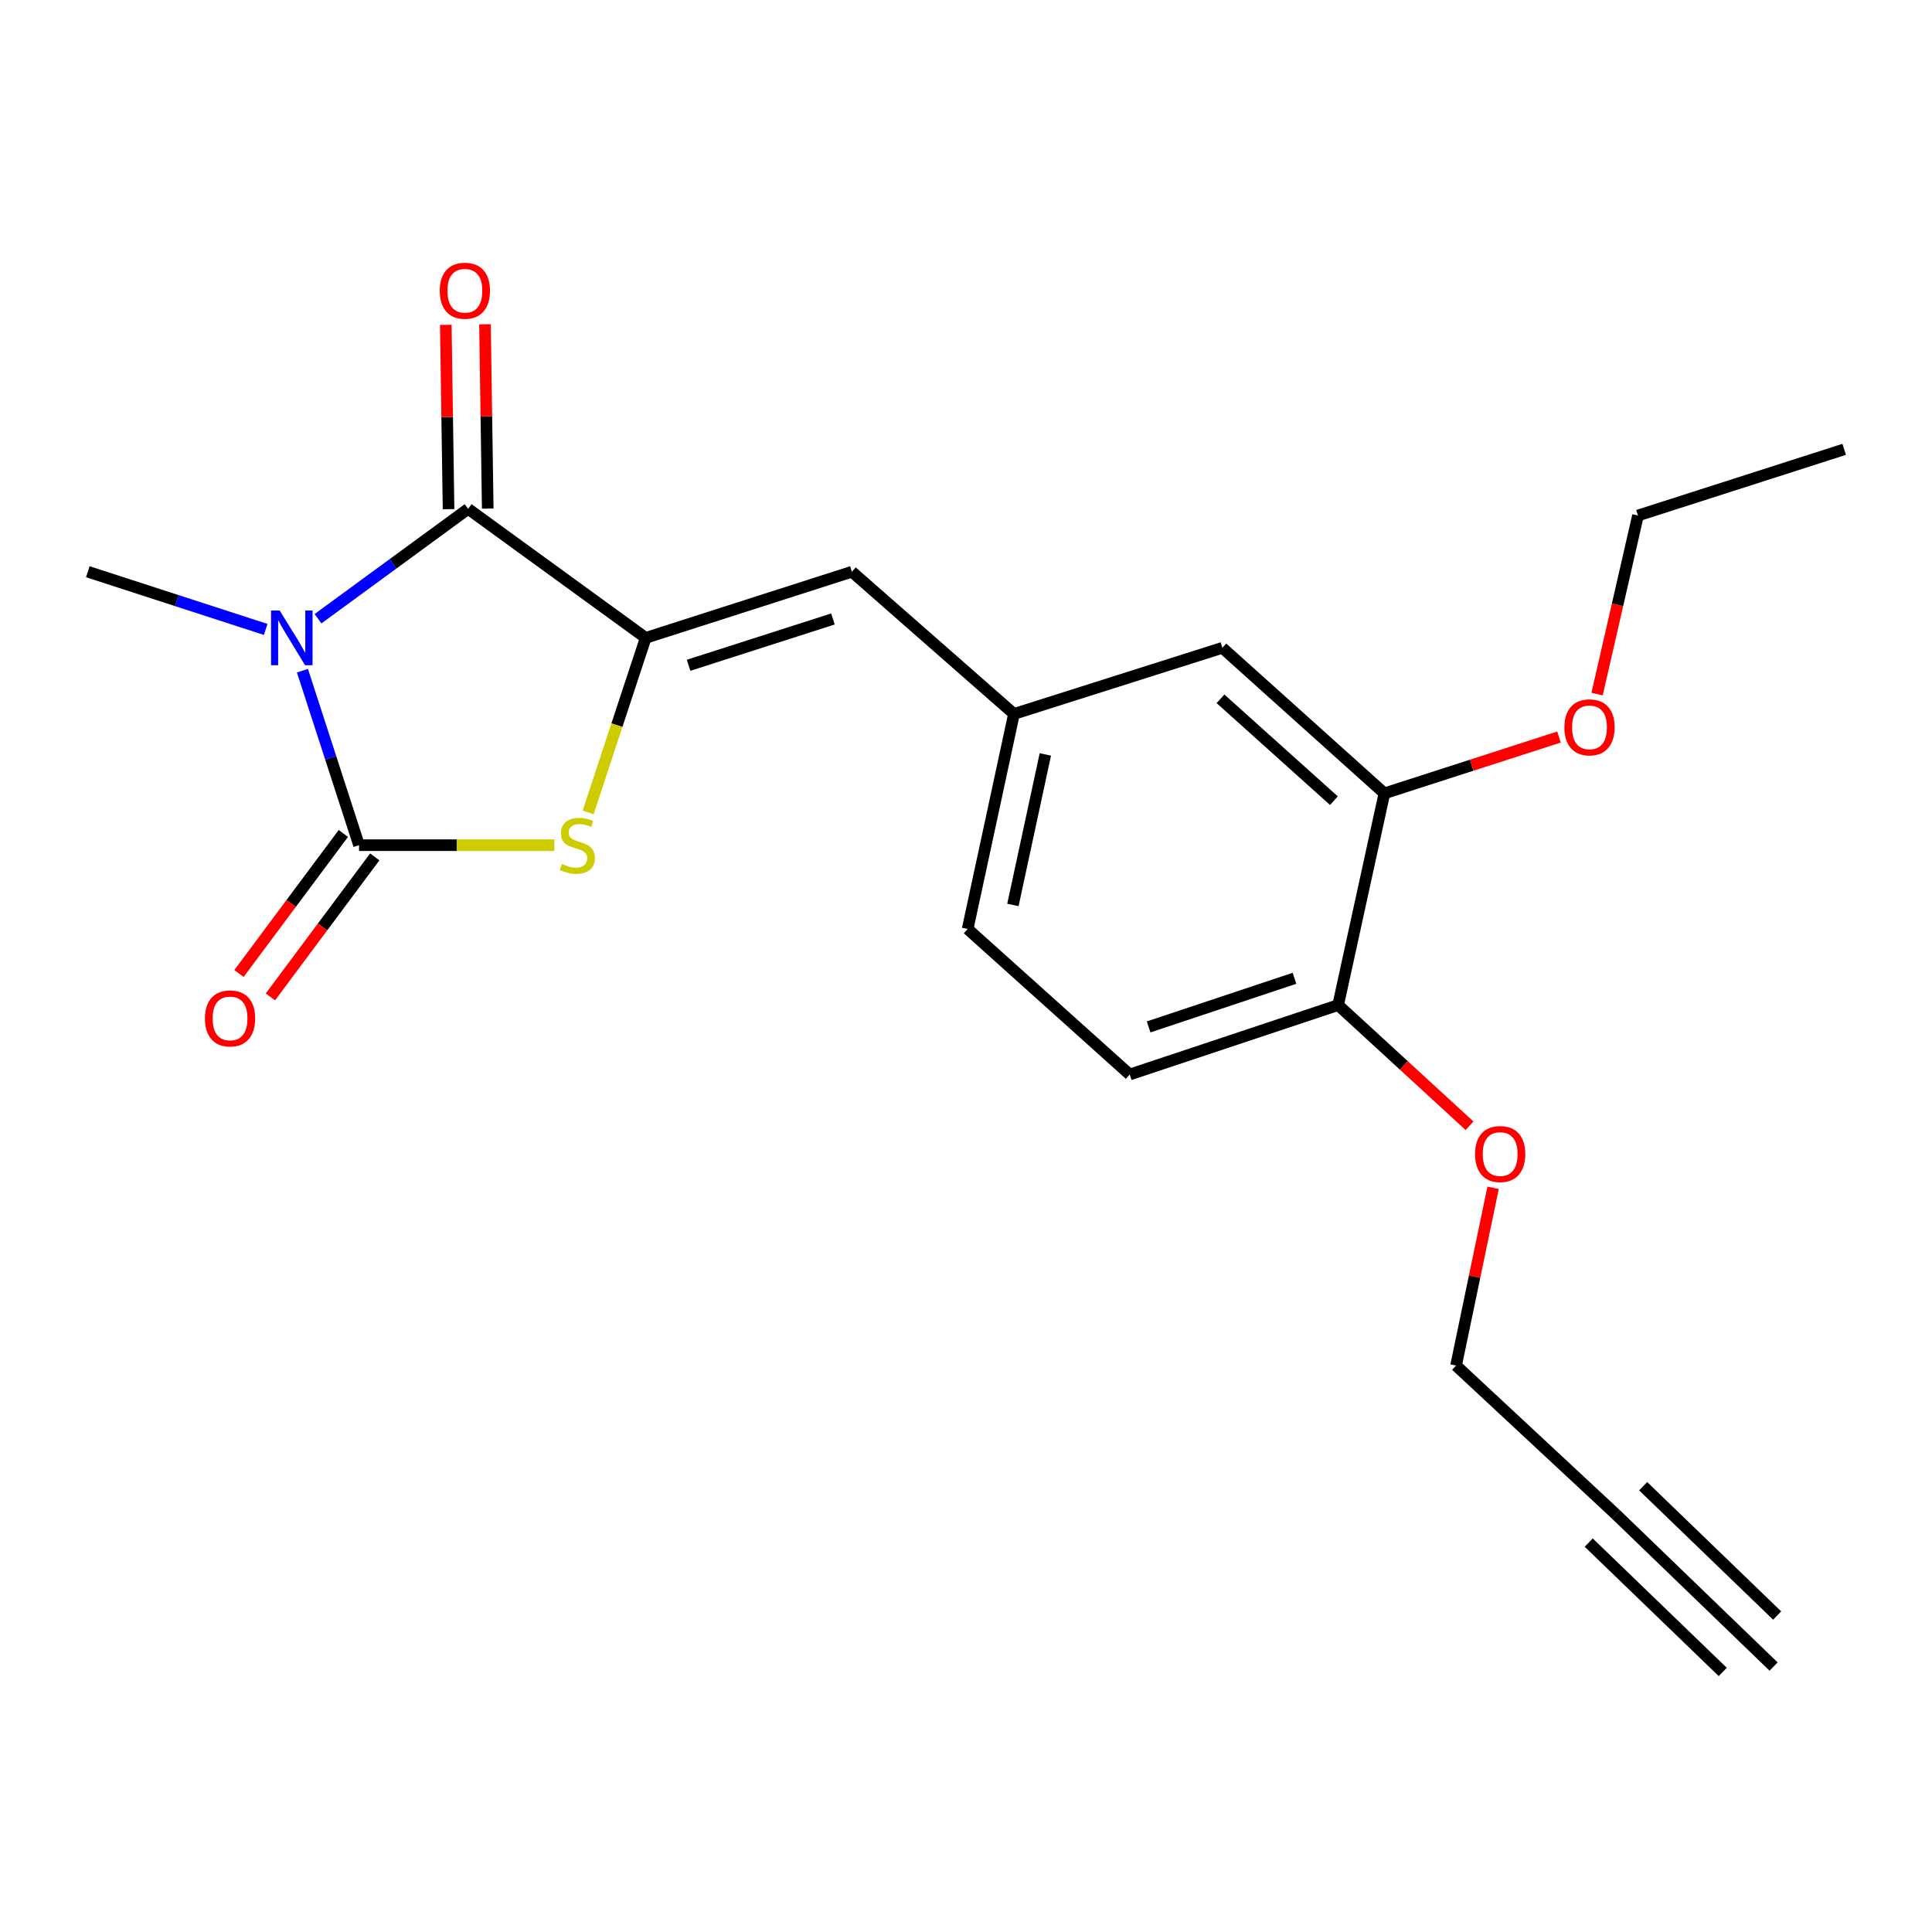 <?xml version='1.0' encoding='iso-8859-1'?>
<svg version='1.1' baseProfile='full'
              xmlns='http://www.w3.org/2000/svg'
                      xmlns:rdkit='http://www.rdkit.org/xml'
                      xmlns:xlink='http://www.w3.org/1999/xlink'
                  xml:space='preserve'
width='1000px' height='1000px' viewBox='0 0 1000 1000'>
<!-- END OF HEADER -->
<rect style='opacity:1.0;fill:#FFFFFF;stroke:none' width='1000' height='1000' x='0' y='0'> </rect>
<path class='bond-0' d='M 156.54,347.151 L 171.189,392.306' style='fill:none;fill-rule:evenodd;stroke:#0000FF;stroke-width:6px;stroke-linecap:butt;stroke-linejoin:miter;stroke-opacity:1' />
<path class='bond-0' d='M 171.189,392.306 L 185.837,437.461' style='fill:none;fill-rule:evenodd;stroke:#000000;stroke-width:6px;stroke-linecap:butt;stroke-linejoin:miter;stroke-opacity:1' />
<path class='bond-1' d='M 164.599,320.245 L 203.455,291.817' style='fill:none;fill-rule:evenodd;stroke:#0000FF;stroke-width:6px;stroke-linecap:butt;stroke-linejoin:miter;stroke-opacity:1' />
<path class='bond-1' d='M 203.455,291.817 L 242.31,263.389' style='fill:none;fill-rule:evenodd;stroke:#000000;stroke-width:6px;stroke-linecap:butt;stroke-linejoin:miter;stroke-opacity:1' />
<path class='bond-13' d='M 137.517,325.788 L 91.486,310.859' style='fill:none;fill-rule:evenodd;stroke:#0000FF;stroke-width:6px;stroke-linecap:butt;stroke-linejoin:miter;stroke-opacity:1' />
<path class='bond-13' d='M 91.486,310.859 L 45.455,295.929' style='fill:none;fill-rule:evenodd;stroke:#000000;stroke-width:6px;stroke-linecap:butt;stroke-linejoin:miter;stroke-opacity:1' />
<path class='bond-3' d='M 185.837,437.461 L 236.381,437.461' style='fill:none;fill-rule:evenodd;stroke:#000000;stroke-width:6px;stroke-linecap:butt;stroke-linejoin:miter;stroke-opacity:1' />
<path class='bond-3' d='M 236.381,437.461 L 286.924,437.461' style='fill:none;fill-rule:evenodd;stroke:#CCCC00;stroke-width:6px;stroke-linecap:butt;stroke-linejoin:miter;stroke-opacity:1' />
<path class='bond-7' d='M 177.706,431.402 L 150.702,467.64' style='fill:none;fill-rule:evenodd;stroke:#000000;stroke-width:6px;stroke-linecap:butt;stroke-linejoin:miter;stroke-opacity:1' />
<path class='bond-7' d='M 150.702,467.64 L 123.698,503.877' style='fill:none;fill-rule:evenodd;stroke:#FF0000;stroke-width:6px;stroke-linecap:butt;stroke-linejoin:miter;stroke-opacity:1' />
<path class='bond-7' d='M 193.969,443.521 L 166.965,479.758' style='fill:none;fill-rule:evenodd;stroke:#000000;stroke-width:6px;stroke-linecap:butt;stroke-linejoin:miter;stroke-opacity:1' />
<path class='bond-7' d='M 166.965,479.758 L 139.961,515.996' style='fill:none;fill-rule:evenodd;stroke:#FF0000;stroke-width:6px;stroke-linecap:butt;stroke-linejoin:miter;stroke-opacity:1' />
<path class='bond-2' d='M 242.31,263.389 L 334.209,330.171' style='fill:none;fill-rule:evenodd;stroke:#000000;stroke-width:6px;stroke-linecap:butt;stroke-linejoin:miter;stroke-opacity:1' />
<path class='bond-9' d='M 252.45,263.237 L 251.737,215.539' style='fill:none;fill-rule:evenodd;stroke:#000000;stroke-width:6px;stroke-linecap:butt;stroke-linejoin:miter;stroke-opacity:1' />
<path class='bond-9' d='M 251.737,215.539 L 251.023,167.842' style='fill:none;fill-rule:evenodd;stroke:#FF0000;stroke-width:6px;stroke-linecap:butt;stroke-linejoin:miter;stroke-opacity:1' />
<path class='bond-9' d='M 232.171,263.54 L 231.457,215.843' style='fill:none;fill-rule:evenodd;stroke:#000000;stroke-width:6px;stroke-linecap:butt;stroke-linejoin:miter;stroke-opacity:1' />
<path class='bond-9' d='M 231.457,215.843 L 230.744,168.145' style='fill:none;fill-rule:evenodd;stroke:#FF0000;stroke-width:6px;stroke-linecap:butt;stroke-linejoin:miter;stroke-opacity:1' />
<path class='bond-4' d='M 334.209,330.171 L 440.935,295.929' style='fill:none;fill-rule:evenodd;stroke:#000000;stroke-width:6px;stroke-linecap:butt;stroke-linejoin:miter;stroke-opacity:1' />
<path class='bond-4' d='M 356.414,344.347 L 431.122,320.378' style='fill:none;fill-rule:evenodd;stroke:#000000;stroke-width:6px;stroke-linecap:butt;stroke-linejoin:miter;stroke-opacity:1' />
<path class='bond-21' d='M 334.209,330.171 L 319.313,375.344' style='fill:none;fill-rule:evenodd;stroke:#000000;stroke-width:6px;stroke-linecap:butt;stroke-linejoin:miter;stroke-opacity:1' />
<path class='bond-21' d='M 319.313,375.344 L 304.416,420.517' style='fill:none;fill-rule:evenodd;stroke:#CCCC00;stroke-width:6px;stroke-linecap:butt;stroke-linejoin:miter;stroke-opacity:1' />
<path class='bond-10' d='M 440.935,295.929 L 524.834,369.529' style='fill:none;fill-rule:evenodd;stroke:#000000;stroke-width:6px;stroke-linecap:butt;stroke-linejoin:miter;stroke-opacity:1' />
<path class='bond-5' d='M 836.405,783.849 L 753.656,706.813' style='fill:none;fill-rule:evenodd;stroke:#000000;stroke-width:6px;stroke-linecap:butt;stroke-linejoin:miter;stroke-opacity:1' />
<path class='bond-6' d='M 836.405,783.849 L 918.016,862.61' style='fill:none;fill-rule:evenodd;stroke:#000000;stroke-width:6px;stroke-linecap:butt;stroke-linejoin:miter;stroke-opacity:1' />
<path class='bond-6' d='M 822.321,798.443 L 891.69,865.39' style='fill:none;fill-rule:evenodd;stroke:#000000;stroke-width:6px;stroke-linecap:butt;stroke-linejoin:miter;stroke-opacity:1' />
<path class='bond-6' d='M 850.489,769.255 L 919.858,836.202' style='fill:none;fill-rule:evenodd;stroke:#000000;stroke-width:6px;stroke-linecap:butt;stroke-linejoin:miter;stroke-opacity:1' />
<path class='bond-8' d='M 716.563,410.645 L 632.698,335.309' style='fill:none;fill-rule:evenodd;stroke:#000000;stroke-width:6px;stroke-linecap:butt;stroke-linejoin:miter;stroke-opacity:1' />
<path class='bond-8' d='M 690.43,414.432 L 631.725,361.698' style='fill:none;fill-rule:evenodd;stroke:#000000;stroke-width:6px;stroke-linecap:butt;stroke-linejoin:miter;stroke-opacity:1' />
<path class='bond-16' d='M 716.563,410.645 L 761.75,396.065' style='fill:none;fill-rule:evenodd;stroke:#000000;stroke-width:6px;stroke-linecap:butt;stroke-linejoin:miter;stroke-opacity:1' />
<path class='bond-16' d='M 761.75,396.065 L 806.937,381.485' style='fill:none;fill-rule:evenodd;stroke:#FF0000;stroke-width:6px;stroke-linecap:butt;stroke-linejoin:miter;stroke-opacity:1' />
<path class='bond-22' d='M 716.563,410.645 L 692.619,520.222' style='fill:none;fill-rule:evenodd;stroke:#000000;stroke-width:6px;stroke-linecap:butt;stroke-linejoin:miter;stroke-opacity:1' />
<path class='bond-11' d='M 524.834,369.529 L 632.698,335.309' style='fill:none;fill-rule:evenodd;stroke:#000000;stroke-width:6px;stroke-linecap:butt;stroke-linejoin:miter;stroke-opacity:1' />
<path class='bond-15' d='M 524.834,369.529 L 500.856,480.83' style='fill:none;fill-rule:evenodd;stroke:#000000;stroke-width:6px;stroke-linecap:butt;stroke-linejoin:miter;stroke-opacity:1' />
<path class='bond-15' d='M 541.064,390.496 L 524.28,468.406' style='fill:none;fill-rule:evenodd;stroke:#000000;stroke-width:6px;stroke-linecap:butt;stroke-linejoin:miter;stroke-opacity:1' />
<path class='bond-12' d='M 692.619,520.222 L 584.743,556.165' style='fill:none;fill-rule:evenodd;stroke:#000000;stroke-width:6px;stroke-linecap:butt;stroke-linejoin:miter;stroke-opacity:1' />
<path class='bond-12' d='M 670.027,506.372 L 594.514,531.532' style='fill:none;fill-rule:evenodd;stroke:#000000;stroke-width:6px;stroke-linecap:butt;stroke-linejoin:miter;stroke-opacity:1' />
<path class='bond-17' d='M 692.619,520.222 L 726.628,551.457' style='fill:none;fill-rule:evenodd;stroke:#000000;stroke-width:6px;stroke-linecap:butt;stroke-linejoin:miter;stroke-opacity:1' />
<path class='bond-17' d='M 726.628,551.457 L 760.637,582.693' style='fill:none;fill-rule:evenodd;stroke:#FF0000;stroke-width:6px;stroke-linecap:butt;stroke-linejoin:miter;stroke-opacity:1' />
<path class='bond-14' d='M 584.743,556.165 L 500.856,480.83' style='fill:none;fill-rule:evenodd;stroke:#000000;stroke-width:6px;stroke-linecap:butt;stroke-linejoin:miter;stroke-opacity:1' />
<path class='bond-19' d='M 826.649,359.261 L 837.234,313.043' style='fill:none;fill-rule:evenodd;stroke:#FF0000;stroke-width:6px;stroke-linecap:butt;stroke-linejoin:miter;stroke-opacity:1' />
<path class='bond-19' d='M 837.234,313.043 L 847.819,266.825' style='fill:none;fill-rule:evenodd;stroke:#000000;stroke-width:6px;stroke-linecap:butt;stroke-linejoin:miter;stroke-opacity:1' />
<path class='bond-18' d='M 772.826,614.805 L 763.241,660.809' style='fill:none;fill-rule:evenodd;stroke:#FF0000;stroke-width:6px;stroke-linecap:butt;stroke-linejoin:miter;stroke-opacity:1' />
<path class='bond-18' d='M 763.241,660.809 L 753.656,706.813' style='fill:none;fill-rule:evenodd;stroke:#000000;stroke-width:6px;stroke-linecap:butt;stroke-linejoin:miter;stroke-opacity:1' />
<path class='bond-20' d='M 847.819,266.825 L 954.545,232.583' style='fill:none;fill-rule:evenodd;stroke:#000000;stroke-width:6px;stroke-linecap:butt;stroke-linejoin:miter;stroke-opacity:1' />
<path  class='atom-0' d='M 144.772 316.011
L 154.052 331.011
Q 154.972 332.491, 156.452 335.171
Q 157.932 337.851, 158.012 338.011
L 158.012 316.011
L 161.772 316.011
L 161.772 344.331
L 157.892 344.331
L 147.932 327.931
Q 146.772 326.011, 145.532 323.811
Q 144.332 321.611, 143.972 320.931
L 143.972 344.331
L 140.292 344.331
L 140.292 316.011
L 144.772 316.011
' fill='#0000FF'/>
<path  class='atom-4' d='M 290.829 447.181
Q 291.149 447.301, 292.469 447.861
Q 293.789 448.421, 295.229 448.781
Q 296.709 449.101, 298.149 449.101
Q 300.829 449.101, 302.389 447.821
Q 303.949 446.501, 303.949 444.221
Q 303.949 442.661, 303.149 441.701
Q 302.389 440.741, 301.189 440.221
Q 299.989 439.701, 297.989 439.101
Q 295.469 438.341, 293.949 437.621
Q 292.469 436.901, 291.389 435.381
Q 290.349 433.861, 290.349 431.301
Q 290.349 427.741, 292.749 425.541
Q 295.189 423.341, 299.989 423.341
Q 303.269 423.341, 306.989 424.901
L 306.069 427.981
Q 302.669 426.581, 300.109 426.581
Q 297.349 426.581, 295.829 427.741
Q 294.309 428.861, 294.349 430.821
Q 294.349 432.341, 295.109 433.261
Q 295.909 434.181, 297.029 434.701
Q 298.189 435.221, 300.109 435.821
Q 302.669 436.621, 304.189 437.421
Q 305.709 438.221, 306.789 439.861
Q 307.909 441.461, 307.909 444.221
Q 307.909 448.141, 305.269 450.261
Q 302.669 452.341, 298.309 452.341
Q 295.789 452.341, 293.869 451.781
Q 291.989 451.261, 289.749 450.341
L 290.829 447.181
' fill='#CCCC00'/>
<path  class='atom-8' d='M 106.077 527.13
Q 106.077 520.33, 109.437 516.53
Q 112.797 512.73, 119.077 512.73
Q 125.357 512.73, 128.717 516.53
Q 132.077 520.33, 132.077 527.13
Q 132.077 534.01, 128.677 537.93
Q 125.277 541.81, 119.077 541.81
Q 112.837 541.81, 109.437 537.93
Q 106.077 534.05, 106.077 527.13
M 119.077 538.61
Q 123.397 538.61, 125.717 535.73
Q 128.077 532.81, 128.077 527.13
Q 128.077 521.57, 125.717 518.77
Q 123.397 515.93, 119.077 515.93
Q 114.757 515.93, 112.397 518.73
Q 110.077 521.53, 110.077 527.13
Q 110.077 532.85, 112.397 535.73
Q 114.757 538.61, 119.077 538.61
' fill='#FF0000'/>
<path  class='atom-10' d='M 227.62 150.488
Q 227.62 143.688, 230.98 139.888
Q 234.34 136.088, 240.62 136.088
Q 246.9 136.088, 250.26 139.888
Q 253.62 143.688, 253.62 150.488
Q 253.62 157.368, 250.22 161.288
Q 246.82 165.168, 240.62 165.168
Q 234.38 165.168, 230.98 161.288
Q 227.62 157.408, 227.62 150.488
M 240.62 161.968
Q 244.94 161.968, 247.26 159.088
Q 249.62 156.168, 249.62 150.488
Q 249.62 144.928, 247.26 142.128
Q 244.94 139.288, 240.62 139.288
Q 236.3 139.288, 233.94 142.088
Q 231.62 144.888, 231.62 150.488
Q 231.62 156.208, 233.94 159.088
Q 236.3 161.968, 240.62 161.968
' fill='#FF0000'/>
<path  class='atom-17' d='M 809.726 376.471
Q 809.726 369.671, 813.086 365.871
Q 816.446 362.071, 822.726 362.071
Q 829.006 362.071, 832.366 365.871
Q 835.726 369.671, 835.726 376.471
Q 835.726 383.351, 832.326 387.271
Q 828.926 391.151, 822.726 391.151
Q 816.486 391.151, 813.086 387.271
Q 809.726 383.391, 809.726 376.471
M 822.726 387.951
Q 827.046 387.951, 829.366 385.071
Q 831.726 382.151, 831.726 376.471
Q 831.726 370.911, 829.366 368.111
Q 827.046 365.271, 822.726 365.271
Q 818.406 365.271, 816.046 368.071
Q 813.726 370.871, 813.726 376.471
Q 813.726 382.191, 816.046 385.071
Q 818.406 387.951, 822.726 387.951
' fill='#FF0000'/>
<path  class='atom-18' d='M 763.484 597.327
Q 763.484 590.527, 766.844 586.727
Q 770.204 582.927, 776.484 582.927
Q 782.764 582.927, 786.124 586.727
Q 789.484 590.527, 789.484 597.327
Q 789.484 604.207, 786.084 608.127
Q 782.684 612.007, 776.484 612.007
Q 770.244 612.007, 766.844 608.127
Q 763.484 604.247, 763.484 597.327
M 776.484 608.807
Q 780.804 608.807, 783.124 605.927
Q 785.484 603.007, 785.484 597.327
Q 785.484 591.767, 783.124 588.967
Q 780.804 586.127, 776.484 586.127
Q 772.164 586.127, 769.804 588.927
Q 767.484 591.727, 767.484 597.327
Q 767.484 603.047, 769.804 605.927
Q 772.164 608.807, 776.484 608.807
' fill='#FF0000'/>
</svg>
